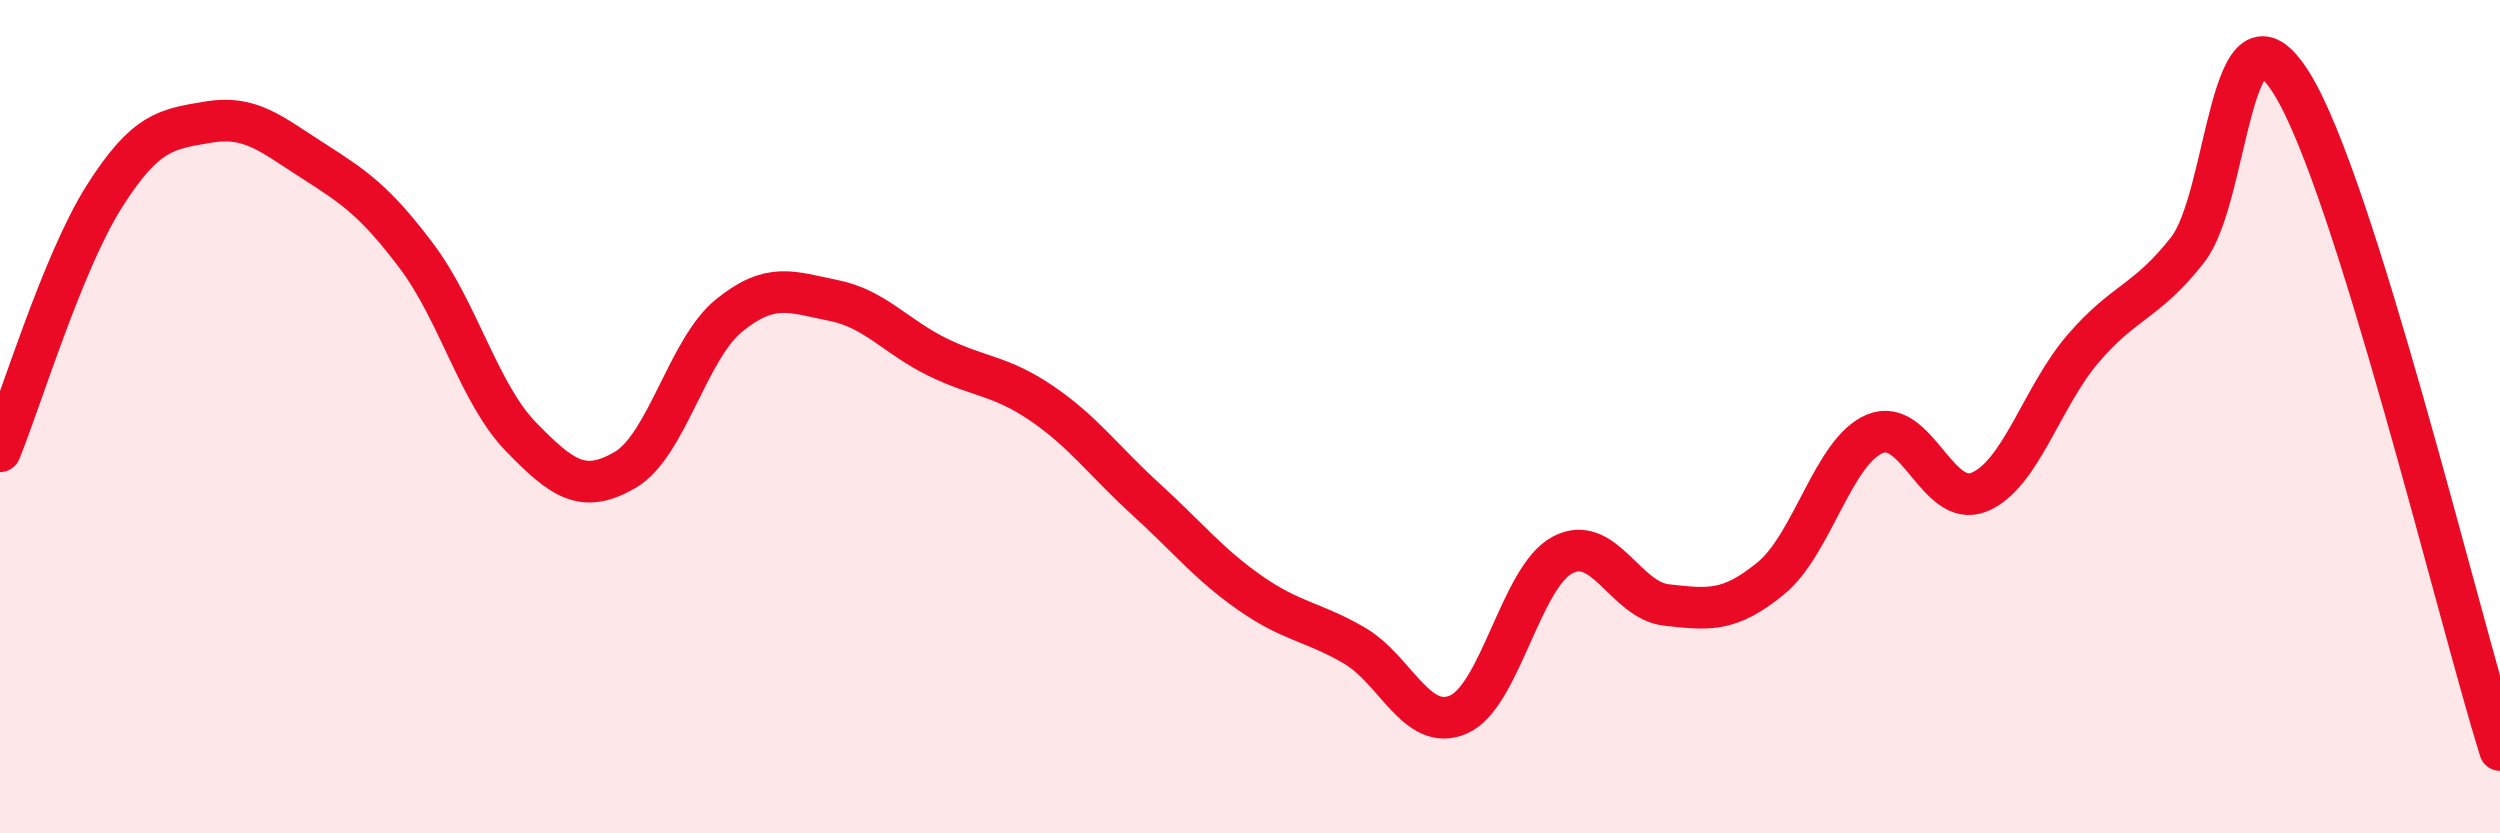 
    <svg width="60" height="20" viewBox="0 0 60 20" xmlns="http://www.w3.org/2000/svg">
      <path
        d="M 0,10.83 C 0.5,9.61 1.5,6.3 2.5,4.72 C 3.5,3.14 4,3.1 5,2.93 C 6,2.76 6.5,3.21 7.5,3.85 C 8.5,4.49 9,4.82 10,6.15 C 11,7.48 11.5,9.45 12.5,10.48 C 13.5,11.51 14,11.86 15,11.28 C 16,10.7 16.5,8.38 17.5,7.57 C 18.5,6.76 19,7.01 20,7.21 C 21,7.41 21.5,8.08 22.5,8.57 C 23.5,9.06 24,9 25,9.68 C 26,10.36 26.5,11.07 27.5,11.98 C 28.5,12.89 29,13.53 30,14.23 C 31,14.93 31.5,14.91 32.5,15.49 C 33.5,16.07 34,17.58 35,17.15 C 36,16.72 36.5,13.85 37.5,13.32 C 38.5,12.79 39,14.41 40,14.52 C 41,14.63 41.5,14.7 42.5,13.88 C 43.5,13.06 44,10.82 45,10.41 C 46,10 46.5,12.22 47.5,11.81 C 48.5,11.4 49,9.52 50,8.36 C 51,7.2 51.5,7.27 52.5,6 C 53.5,4.73 53.5,-0.4 55,2 C 56.5,4.4 59,14.8 60,18L60 20L0 20Z"
        fill="#EB0A25"
        opacity="0.1"
        stroke-linecap="round"
        stroke-linejoin="round"
      />
      <path
        d="M 0,10.83 C 0.5,9.61 1.5,6.3 2.5,4.72 C 3.5,3.14 4,3.1 5,2.93 C 6,2.76 6.5,3.21 7.5,3.85 C 8.5,4.49 9,4.82 10,6.15 C 11,7.48 11.5,9.45 12.5,10.48 C 13.5,11.51 14,11.86 15,11.28 C 16,10.7 16.5,8.38 17.5,7.57 C 18.5,6.76 19,7.01 20,7.21 C 21,7.41 21.5,8.08 22.5,8.57 C 23.5,9.06 24,9 25,9.68 C 26,10.36 26.5,11.07 27.5,11.98 C 28.5,12.89 29,13.53 30,14.23 C 31,14.93 31.5,14.91 32.5,15.49 C 33.5,16.07 34,17.58 35,17.15 C 36,16.72 36.5,13.85 37.5,13.32 C 38.5,12.79 39,14.41 40,14.52 C 41,14.63 41.5,14.7 42.5,13.88 C 43.5,13.06 44,10.82 45,10.41 C 46,10 46.5,12.22 47.5,11.81 C 48.5,11.4 49,9.52 50,8.36 C 51,7.2 51.5,7.27 52.5,6 C 53.5,4.73 53.5,-0.4 55,2 C 56.5,4.4 59,14.8 60,18"
        stroke="#EB0A25"
        stroke-width="1"
        fill="none"
        stroke-linecap="round"
        stroke-linejoin="round"
      />
    </svg>
  